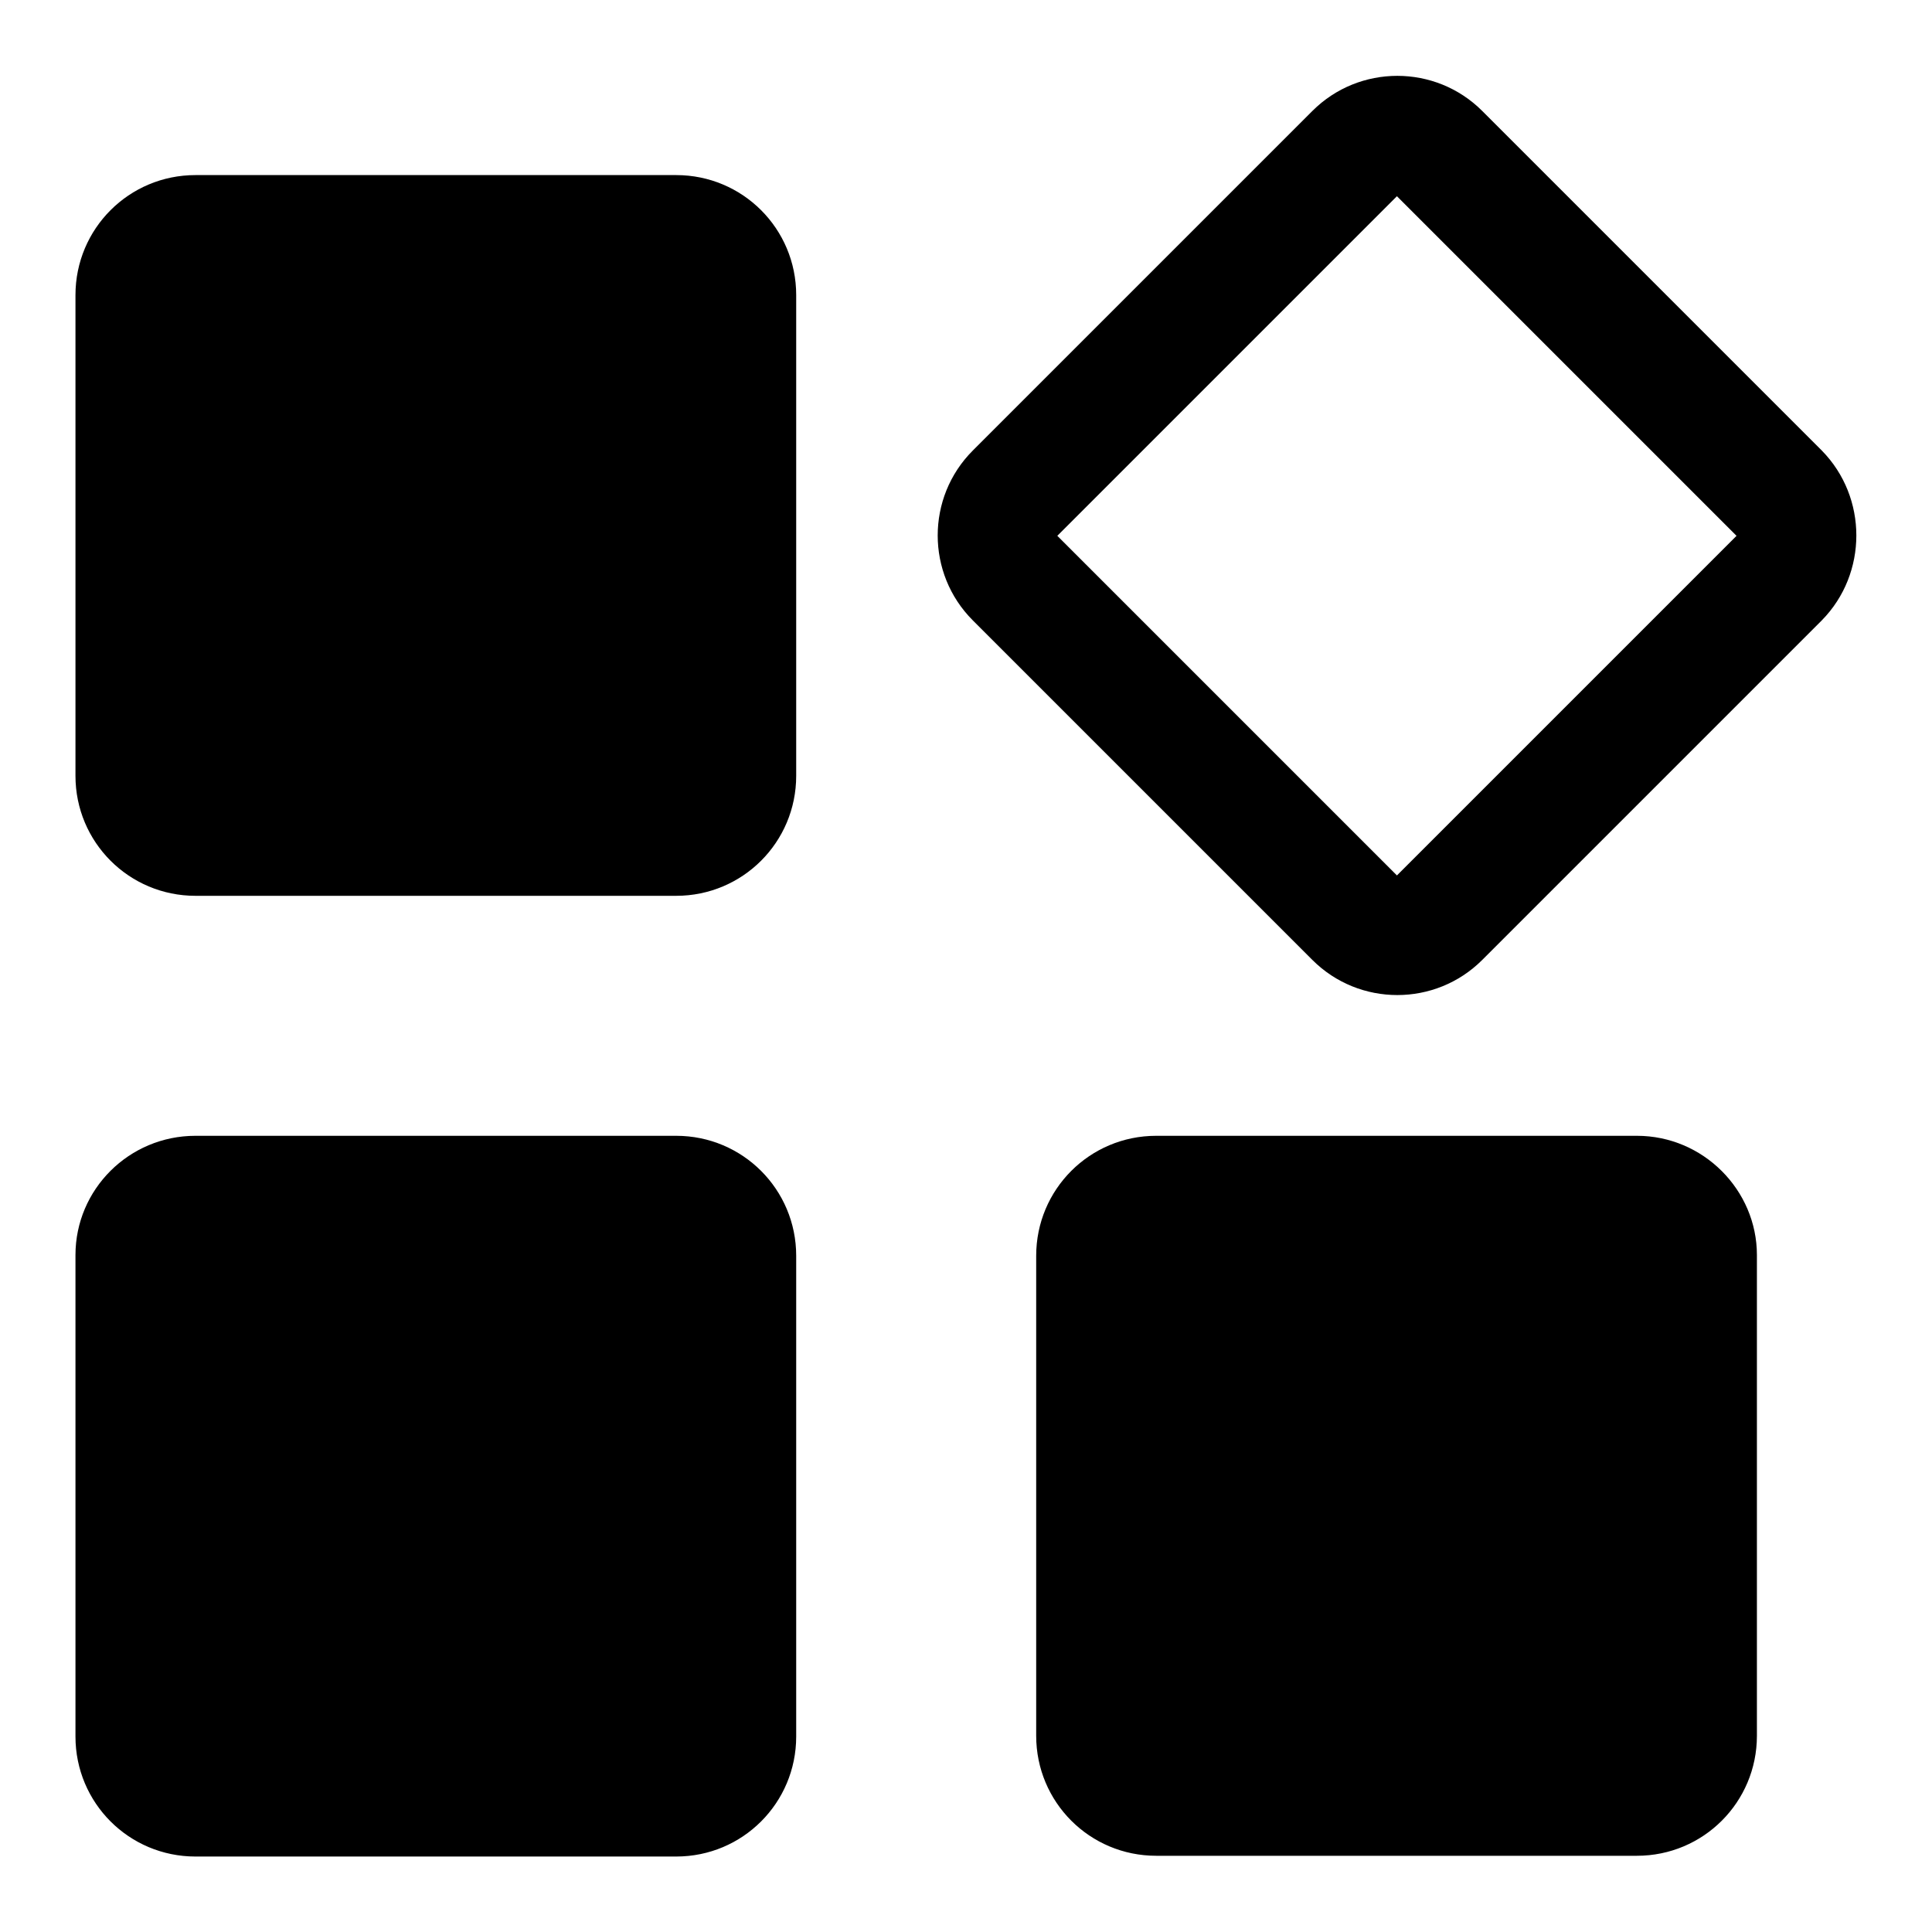 <?xml version="1.0" encoding="utf-8"?>
<!-- Svg Vector Icons : http://www.onlinewebfonts.com/icon -->
<!DOCTYPE svg PUBLIC "-//W3C//DTD SVG 1.1//EN" "http://www.w3.org/Graphics/SVG/1.1/DTD/svg11.dtd">
<svg version="1.1" xmlns="http://www.w3.org/2000/svg" xmlns:xlink="http://www.w3.org/1999/xlink" x="0px" y="0px" viewBox="0 0 256 256" enable-background="new 0 0 256 256" xml:space="preserve">
<g> <path fill="#000000" d="M241.4,59.7l-45-45c-6.2-6.2-16.3-6.2-22.5,0l-45,45c-6.2,6.2-6.2,16.3,0,22.5l45,45 c6.2,6.2,16.3,6.2,22.5,0l45-45C247.5,76,247.5,65.9,241.4,59.7z M185.1,116l-45-45l45-45l45,45L185.1,116z M89.6,23.2H25.9 c-8.8,0-15.9,7.1-15.9,15.9v63.7c0,8.8,7.1,15.9,15.9,15.9h63.7c8.8,0,15.9-7.1,15.9-15.9V39.1C105.5,30.3,98.4,23.2,89.6,23.2 C89.6,23.2,89.6,23.2,89.6,23.2z M89.6,150.5H25.9c-8.8,0-15.9,7.1-15.9,15.8c0,0,0,0,0,0.1v63.7c0,8.8,7.1,15.9,15.9,15.9h63.7 c8.8,0,15.9-7.1,15.9-15.9v-63.7C105.5,157.6,98.4,150.5,89.6,150.5C89.6,150.5,89.6,150.5,89.6,150.5z M216.9,150.5h-63.7 c-8.8,0-15.9,7.1-15.9,15.9v63.6c0,8.8,7.1,15.9,15.9,15.9h63.7c8.8,0,15.9-7.1,15.9-15.9v-63.7 C232.8,157.7,225.7,150.5,216.9,150.5z"/></g>
</svg>